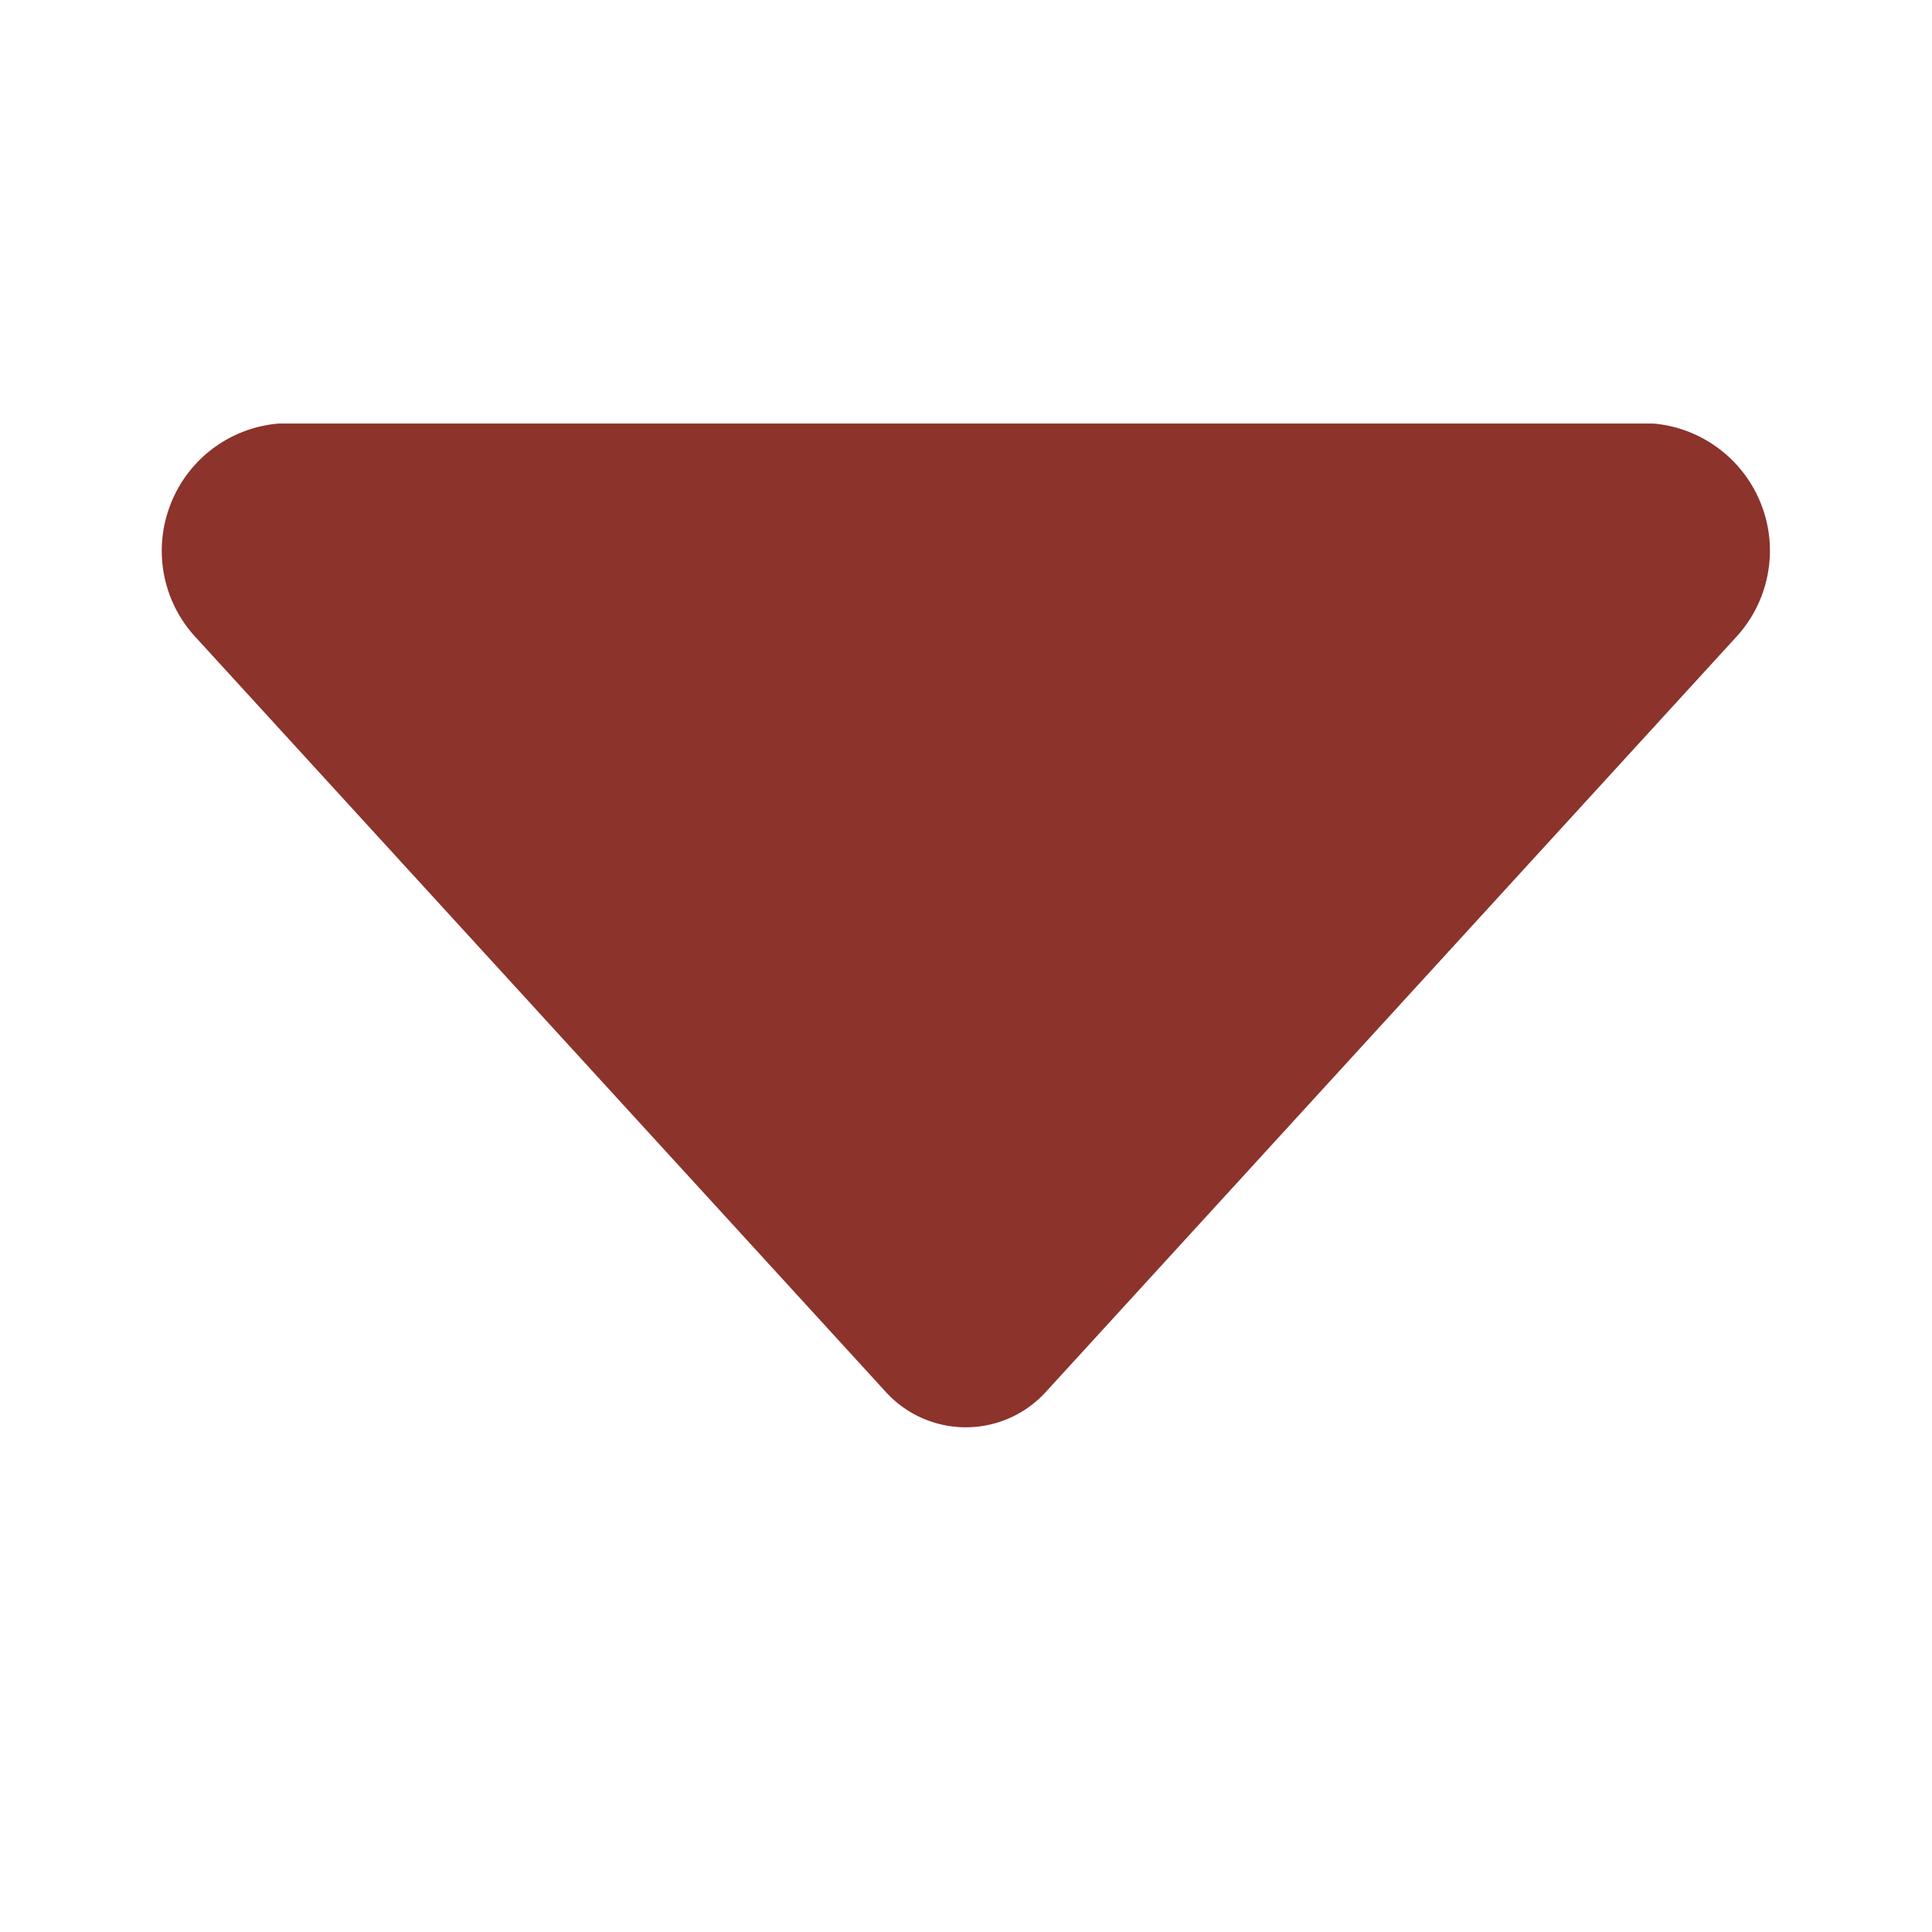 <?xml version="1.0" standalone="no"?><!DOCTYPE svg PUBLIC "-//W3C//DTD SVG 1.1//EN" "http://www.w3.org/Graphics/SVG/1.1/DTD/svg11.dtd"><svg t="1624606222574" class="icon" viewBox="0 0 1024 1024" version="1.1" xmlns="http://www.w3.org/2000/svg" p-id="2625" xmlns:xlink="http://www.w3.org/1999/xlink" width="64" height="64"><defs><style type="text/css"></style></defs><path d="M104.2 338.3L468.8 737a57.377 57.377 0 0 0 43.1 19.5c16.5 0 32.2-7.1 43.1-19.5L919.6 338.3c17.8-18.8 23.3-46.2 14.1-70.4s-31.4-41.1-57.2-43.4l-728.9-1e-8c-25.9 2.2-48.2 19-57.4 43.3-9.3 24.3-3.8 51.7 14 70.5z" p-id="2626" fill="#8C332B"></path></svg>
